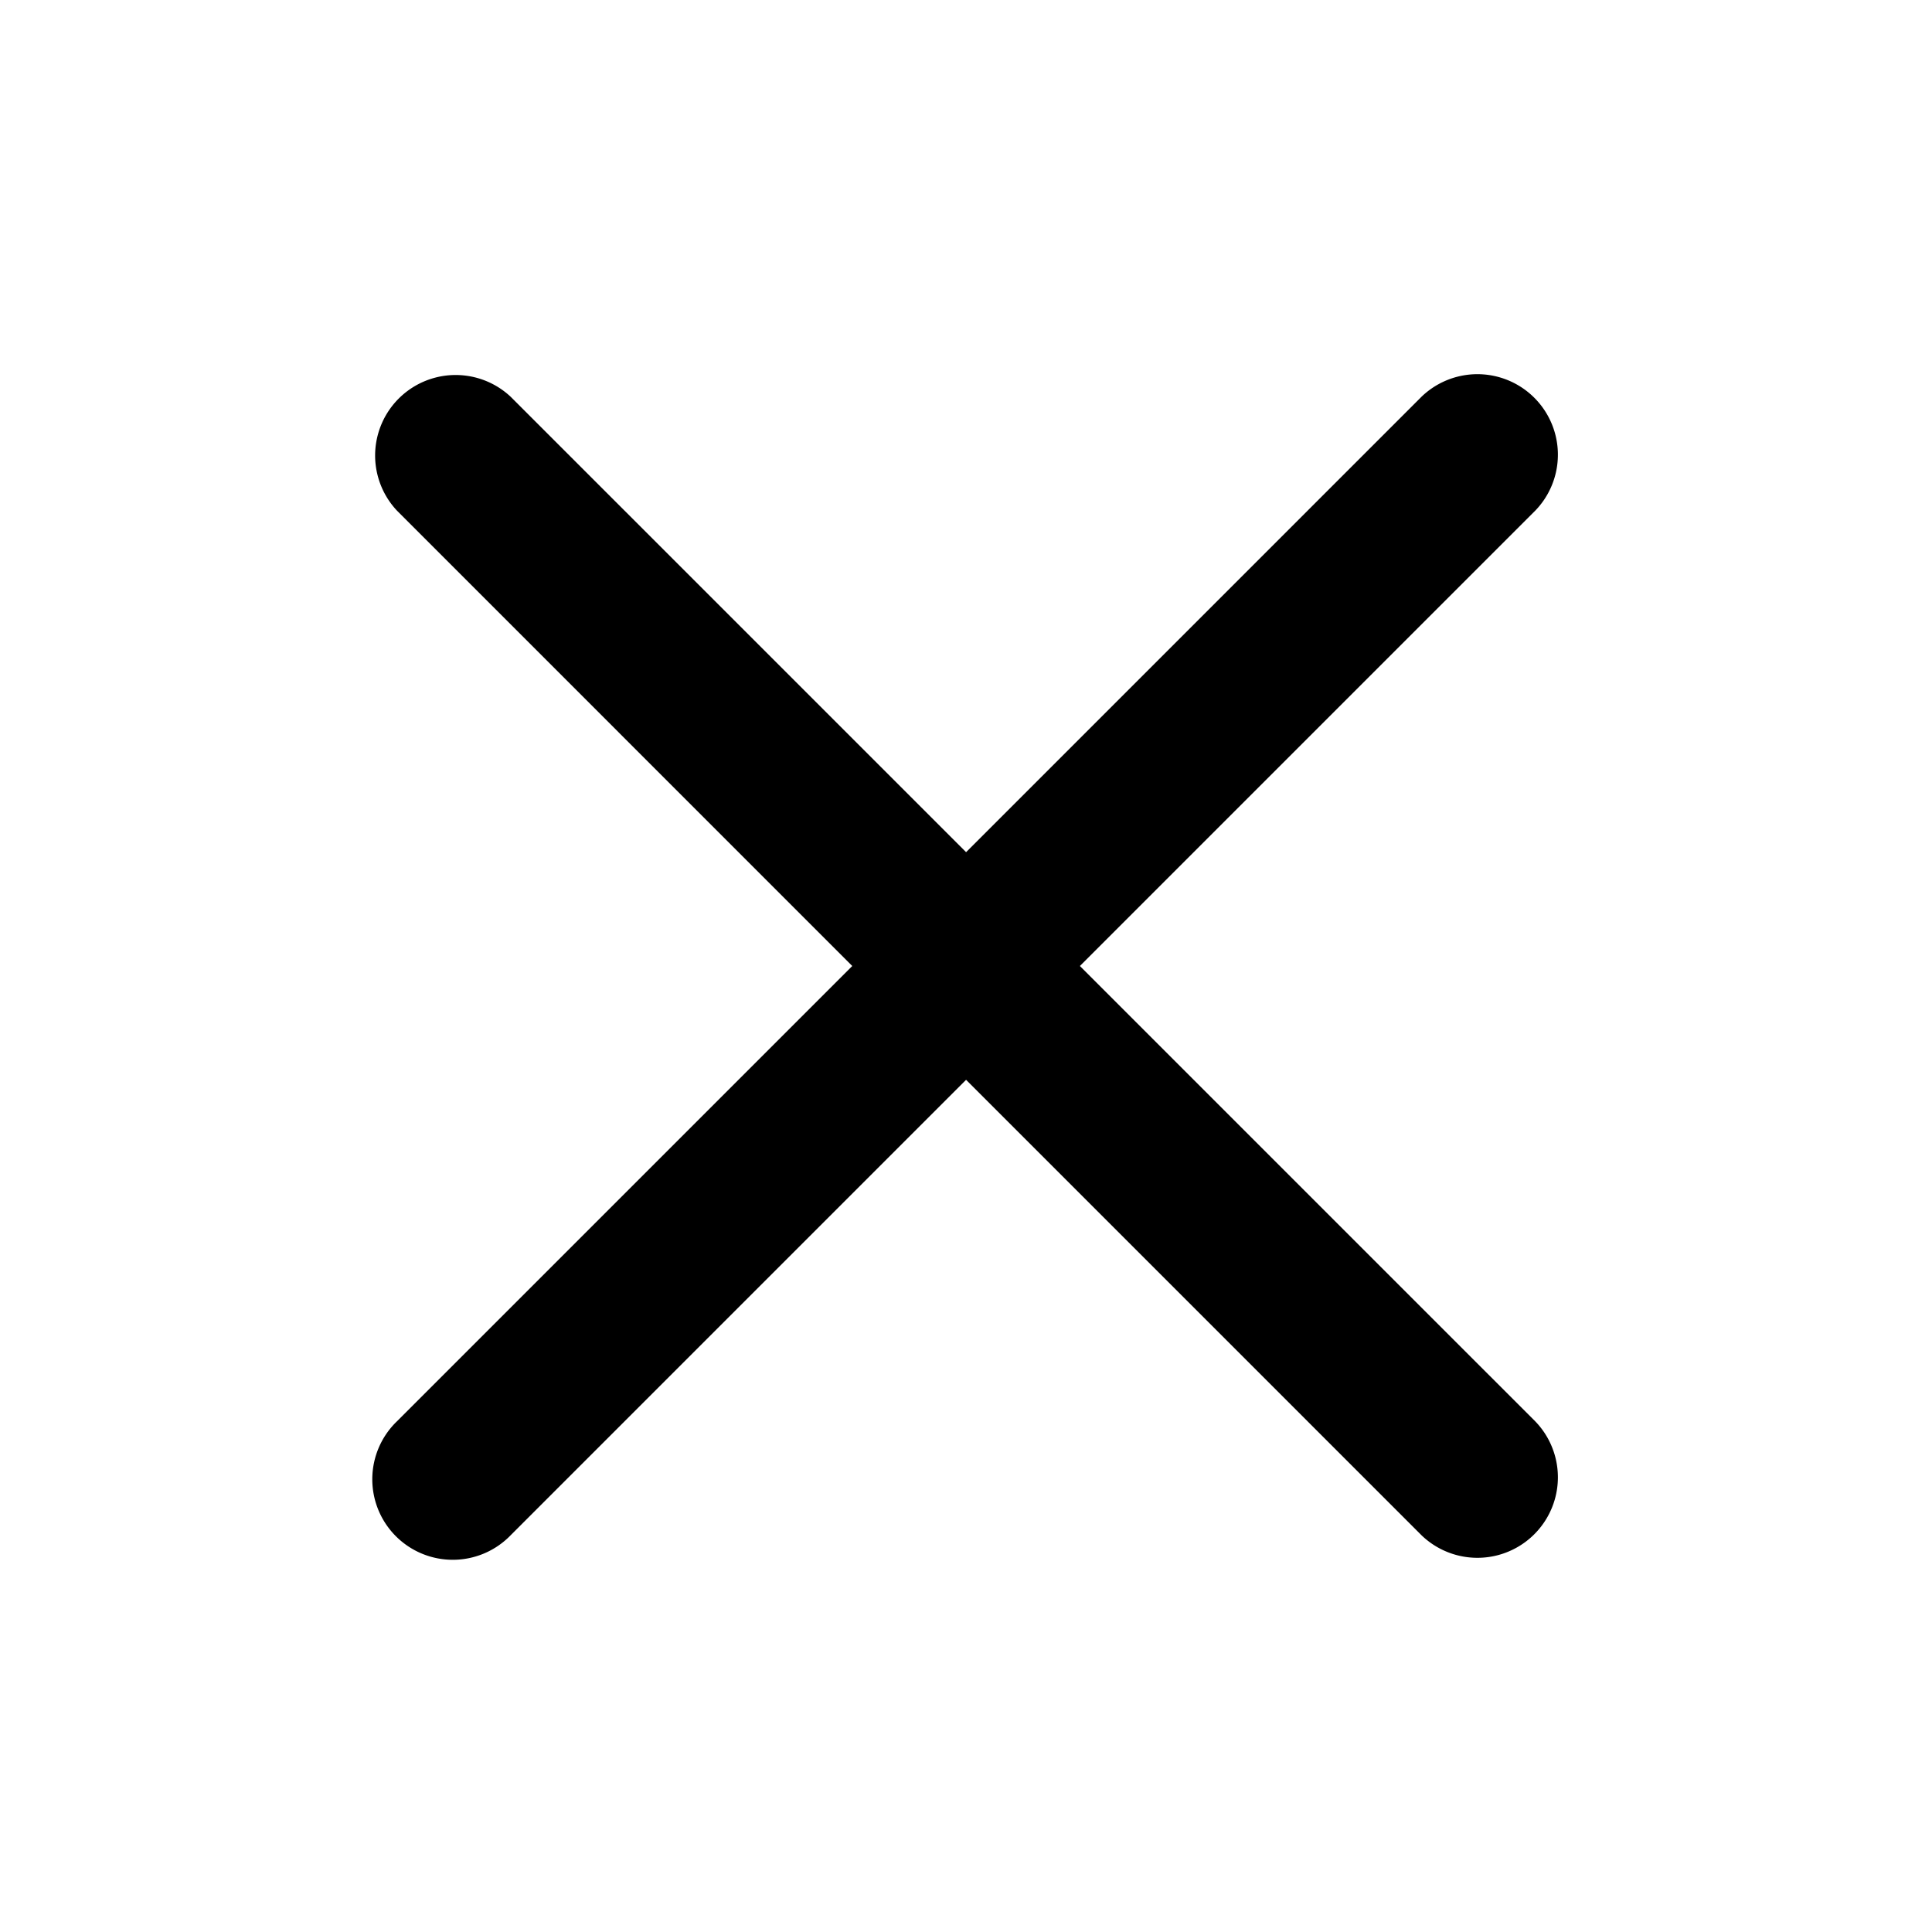<svg width="24" height="24" viewBox="0 0 24 24" fill="none" xmlns="http://www.w3.org/2000/svg"><path fill-rule="evenodd" clip-rule="evenodd" d="M12.001 13.414l5.657 5.657a1 1 0 001.414-1.414L13.415 12l5.657-5.657a1 1 0 00-1.414-1.414l-5.657 5.657-5.657-5.657a1 1 0 00-1.413 1.414L10.587 12 4.93 17.657a1 1 0 101.414 1.414l5.657-5.657z" fill="currentColor"/></svg>